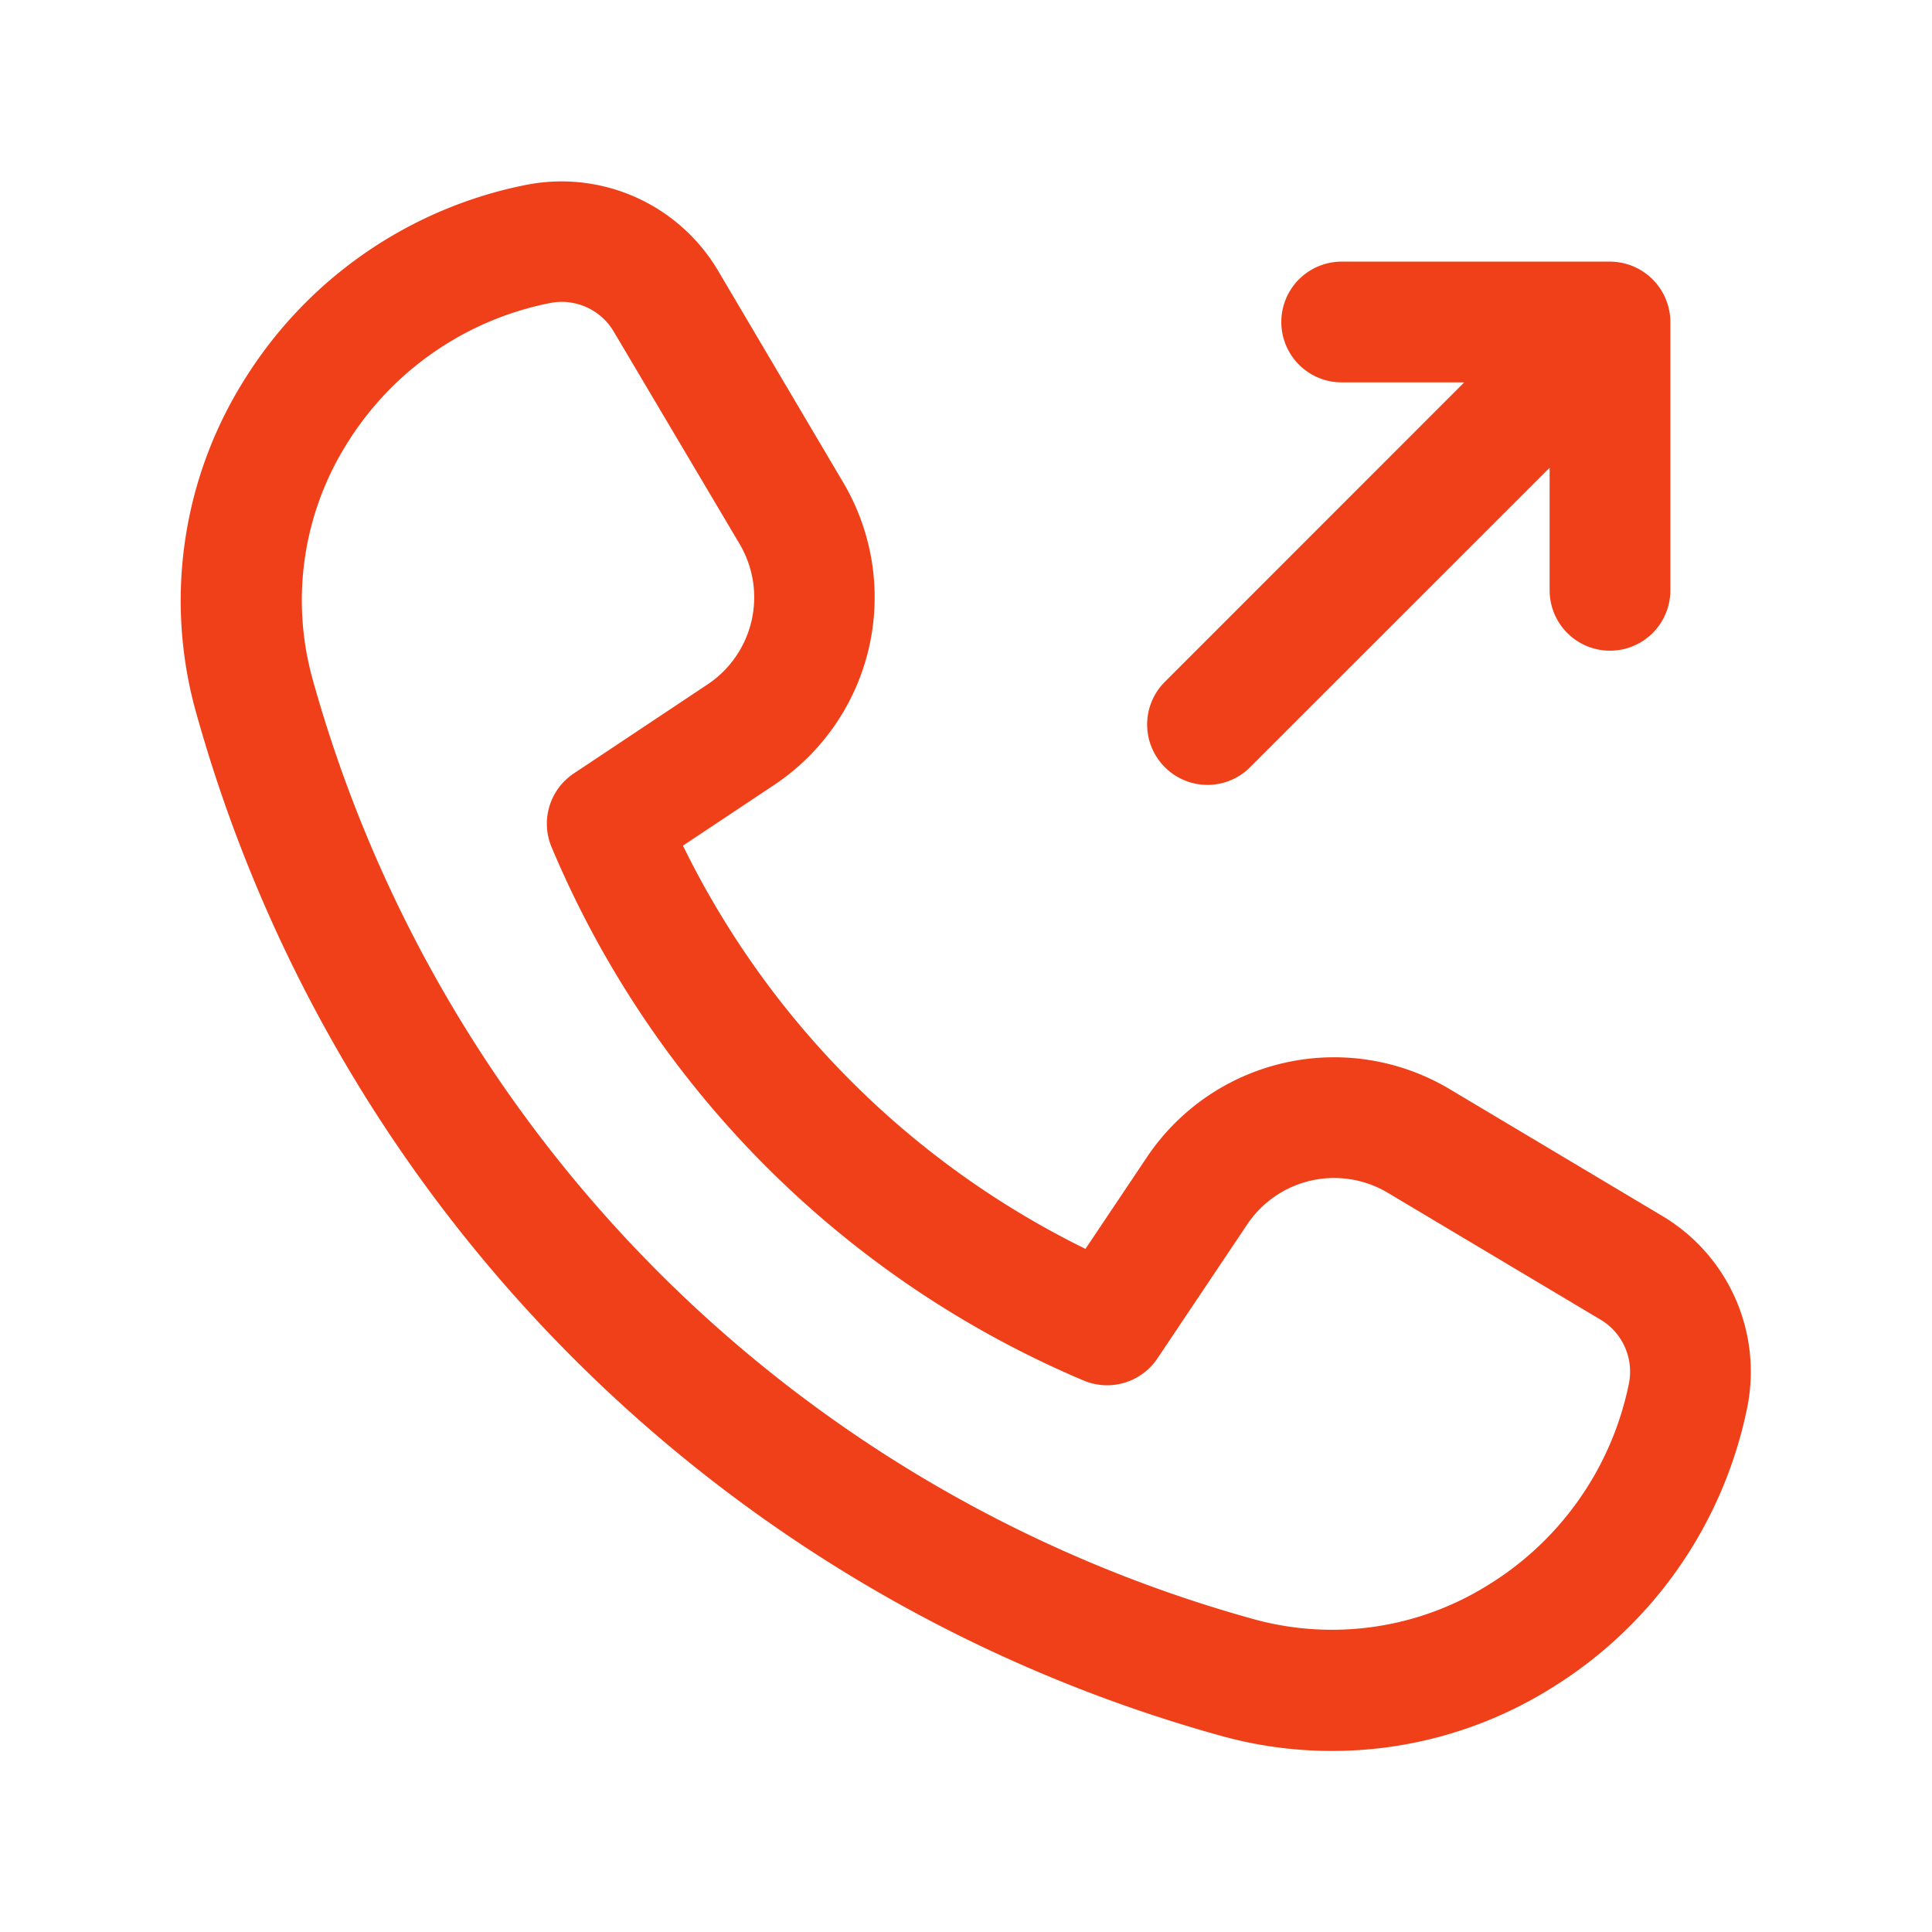 <?xml version="1.0" encoding="UTF-8"?> <svg xmlns="http://www.w3.org/2000/svg" xmlns:xlink="http://www.w3.org/1999/xlink" version="1.1" width="512" height="512" x="0" y="0" viewBox="0 0 24 24" style="enable-background:new 0 0 512 512" xml:space="preserve" class=""><g><path d="m20.651 15.106-2.642-1.576a2.8 2.8 0 0 0-3.763.847l-.762 1.137a10.932 10.932 0 0 1-5-5.009l1.131-.753a2.8 2.8 0 0 0 .86-3.758l-1.56-2.64A2.26 2.26 0 0 0 6.519 2.3a5.345 5.345 0 0 0-3.488 2.425 5.154 5.154 0 0 0-.6 4.109 18.289 18.289 0 0 0 12.744 12.731 5.146 5.146 0 0 0 4.105-.6 5.343 5.343 0 0 0 2.426-3.487 2.251 2.251 0 0 0-1.055-2.372zm-.416 2.08a3.832 3.832 0 0 1-1.743 2.5 3.66 3.66 0 0 1-2.921.427A16.777 16.777 0 0 1 3.883 8.436a3.659 3.659 0 0 1 .426-2.924A3.843 3.843 0 0 1 6.83 3.765a.743.743 0 0 1 .148-.015.751.751 0 0 1 .646.369l1.564 2.639a1.3 1.3 0 0 1-.4 1.745l-1.66 1.105a.75.75 0 0 0-.277.913 12.414 12.414 0 0 0 6.614 6.63.752.752 0 0 0 .912-.275l1.115-1.664a1.3 1.3 0 0 1 1.749-.394l2.643 1.576a.752.752 0 0 1 .351.792zM14.47 9.53a.749.749 0 0 1 0-1.06l3.719-3.72h-1.522a.75.75 0 1 1 0-1.5H20a.753.753 0 0 1 .75.75v3.333a.75.75 0 0 1-1.5 0V5.811L15.53 9.53a.748.748 0 0 1-1.06 0z" fill="#f04019" opacity="1" data-original="#000000" class=""></path></g></svg> 